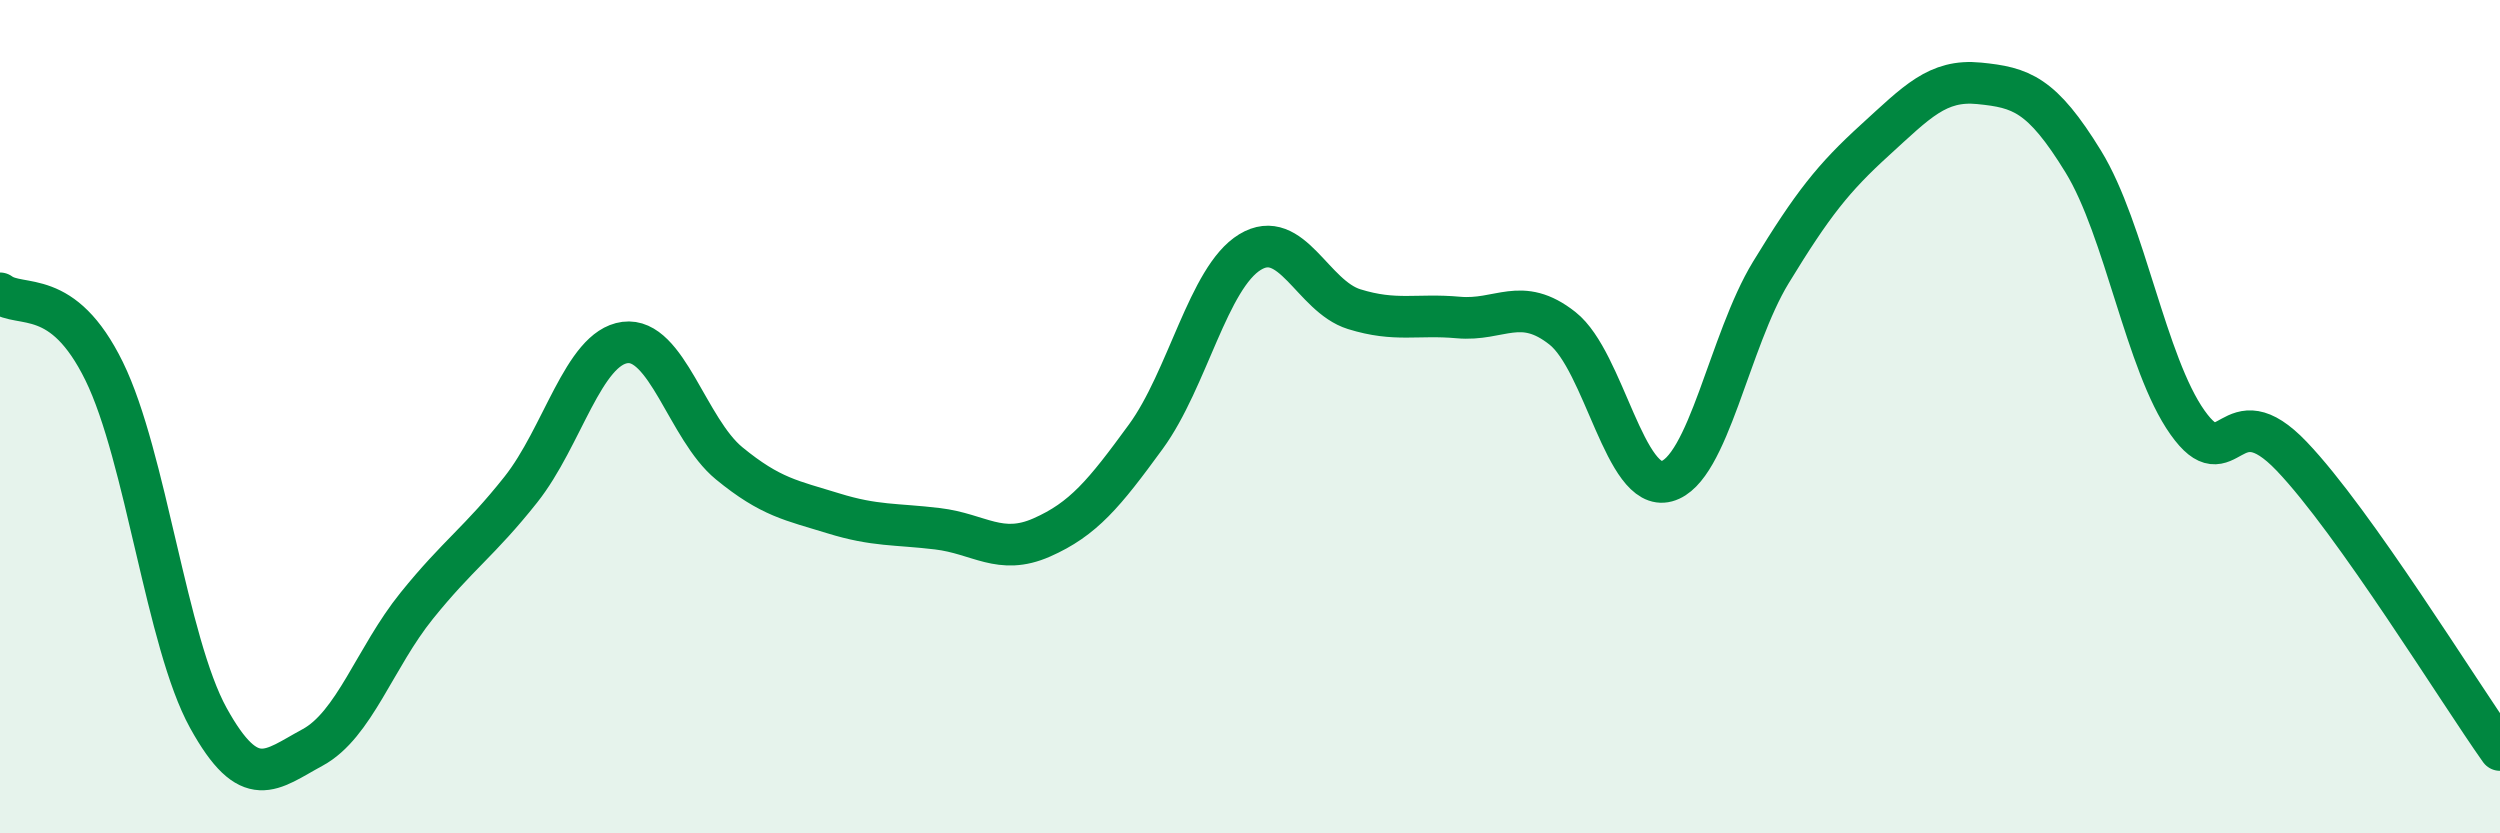 
    <svg width="60" height="20" viewBox="0 0 60 20" xmlns="http://www.w3.org/2000/svg">
      <path
        d="M 0,7.04 C 0.5,7.41 1.5,6.87 2.5,8.91 C 3.5,10.95 4,15.42 5,17.23 C 6,19.04 6.5,18.48 7.5,17.94 C 8.5,17.4 9,15.78 10,14.54 C 11,13.3 11.5,13.01 12.5,11.75 C 13.5,10.49 14,8.35 15,8.22 C 16,8.09 16.5,10.3 17.5,11.12 C 18.5,11.94 19,12.01 20,12.32 C 21,12.63 21.5,12.57 22.5,12.69 C 23.5,12.81 24,13.34 25,12.9 C 26,12.46 26.5,11.85 27.5,10.48 C 28.5,9.11 29,6.66 30,6.05 C 31,5.44 31.5,7.11 32.5,7.42 C 33.5,7.73 34,7.53 35,7.62 C 36,7.71 36.5,7.09 37.5,7.88 C 38.5,8.67 39,11.82 40,11.55 C 41,11.28 41.5,8.18 42.5,6.54 C 43.5,4.9 44,4.27 45,3.36 C 46,2.45 46.5,1.9 47.5,2 C 48.5,2.1 49,2.25 50,3.88 C 51,5.51 51.5,8.73 52.5,10.14 C 53.5,11.55 53.5,9.38 55,10.95 C 56.5,12.52 59,16.59 60,18L60 20L0 20Z"
        fill="#008740"
        opacity="0.1"
        stroke-linecap="round"
        stroke-linejoin="round"
      />
      <path
        d="M 0,7.04 C 0.5,7.41 1.5,6.87 2.5,8.91 C 3.5,10.95 4,15.42 5,17.23 C 6,19.04 6.5,18.48 7.5,17.94 C 8.5,17.4 9,15.78 10,14.54 C 11,13.3 11.5,13.01 12.5,11.75 C 13.5,10.49 14,8.35 15,8.22 C 16,8.09 16.5,10.3 17.5,11.12 C 18.5,11.94 19,12.01 20,12.32 C 21,12.63 21.5,12.57 22.5,12.69 C 23.5,12.81 24,13.34 25,12.9 C 26,12.46 26.5,11.85 27.5,10.48 C 28.5,9.11 29,6.66 30,6.05 C 31,5.44 31.5,7.11 32.5,7.42 C 33.5,7.73 34,7.53 35,7.62 C 36,7.71 36.5,7.09 37.5,7.88 C 38.5,8.67 39,11.82 40,11.55 C 41,11.28 41.5,8.18 42.5,6.54 C 43.5,4.9 44,4.27 45,3.36 C 46,2.45 46.5,1.9 47.5,2 C 48.5,2.1 49,2.25 50,3.88 C 51,5.51 51.5,8.73 52.5,10.14 C 53.5,11.55 53.5,9.38 55,10.95 C 56.5,12.52 59,16.59 60,18"
        stroke="#008740"
        stroke-width="1"
        fill="none"
        stroke-linecap="round"
        stroke-linejoin="round"
      />
    </svg>
  